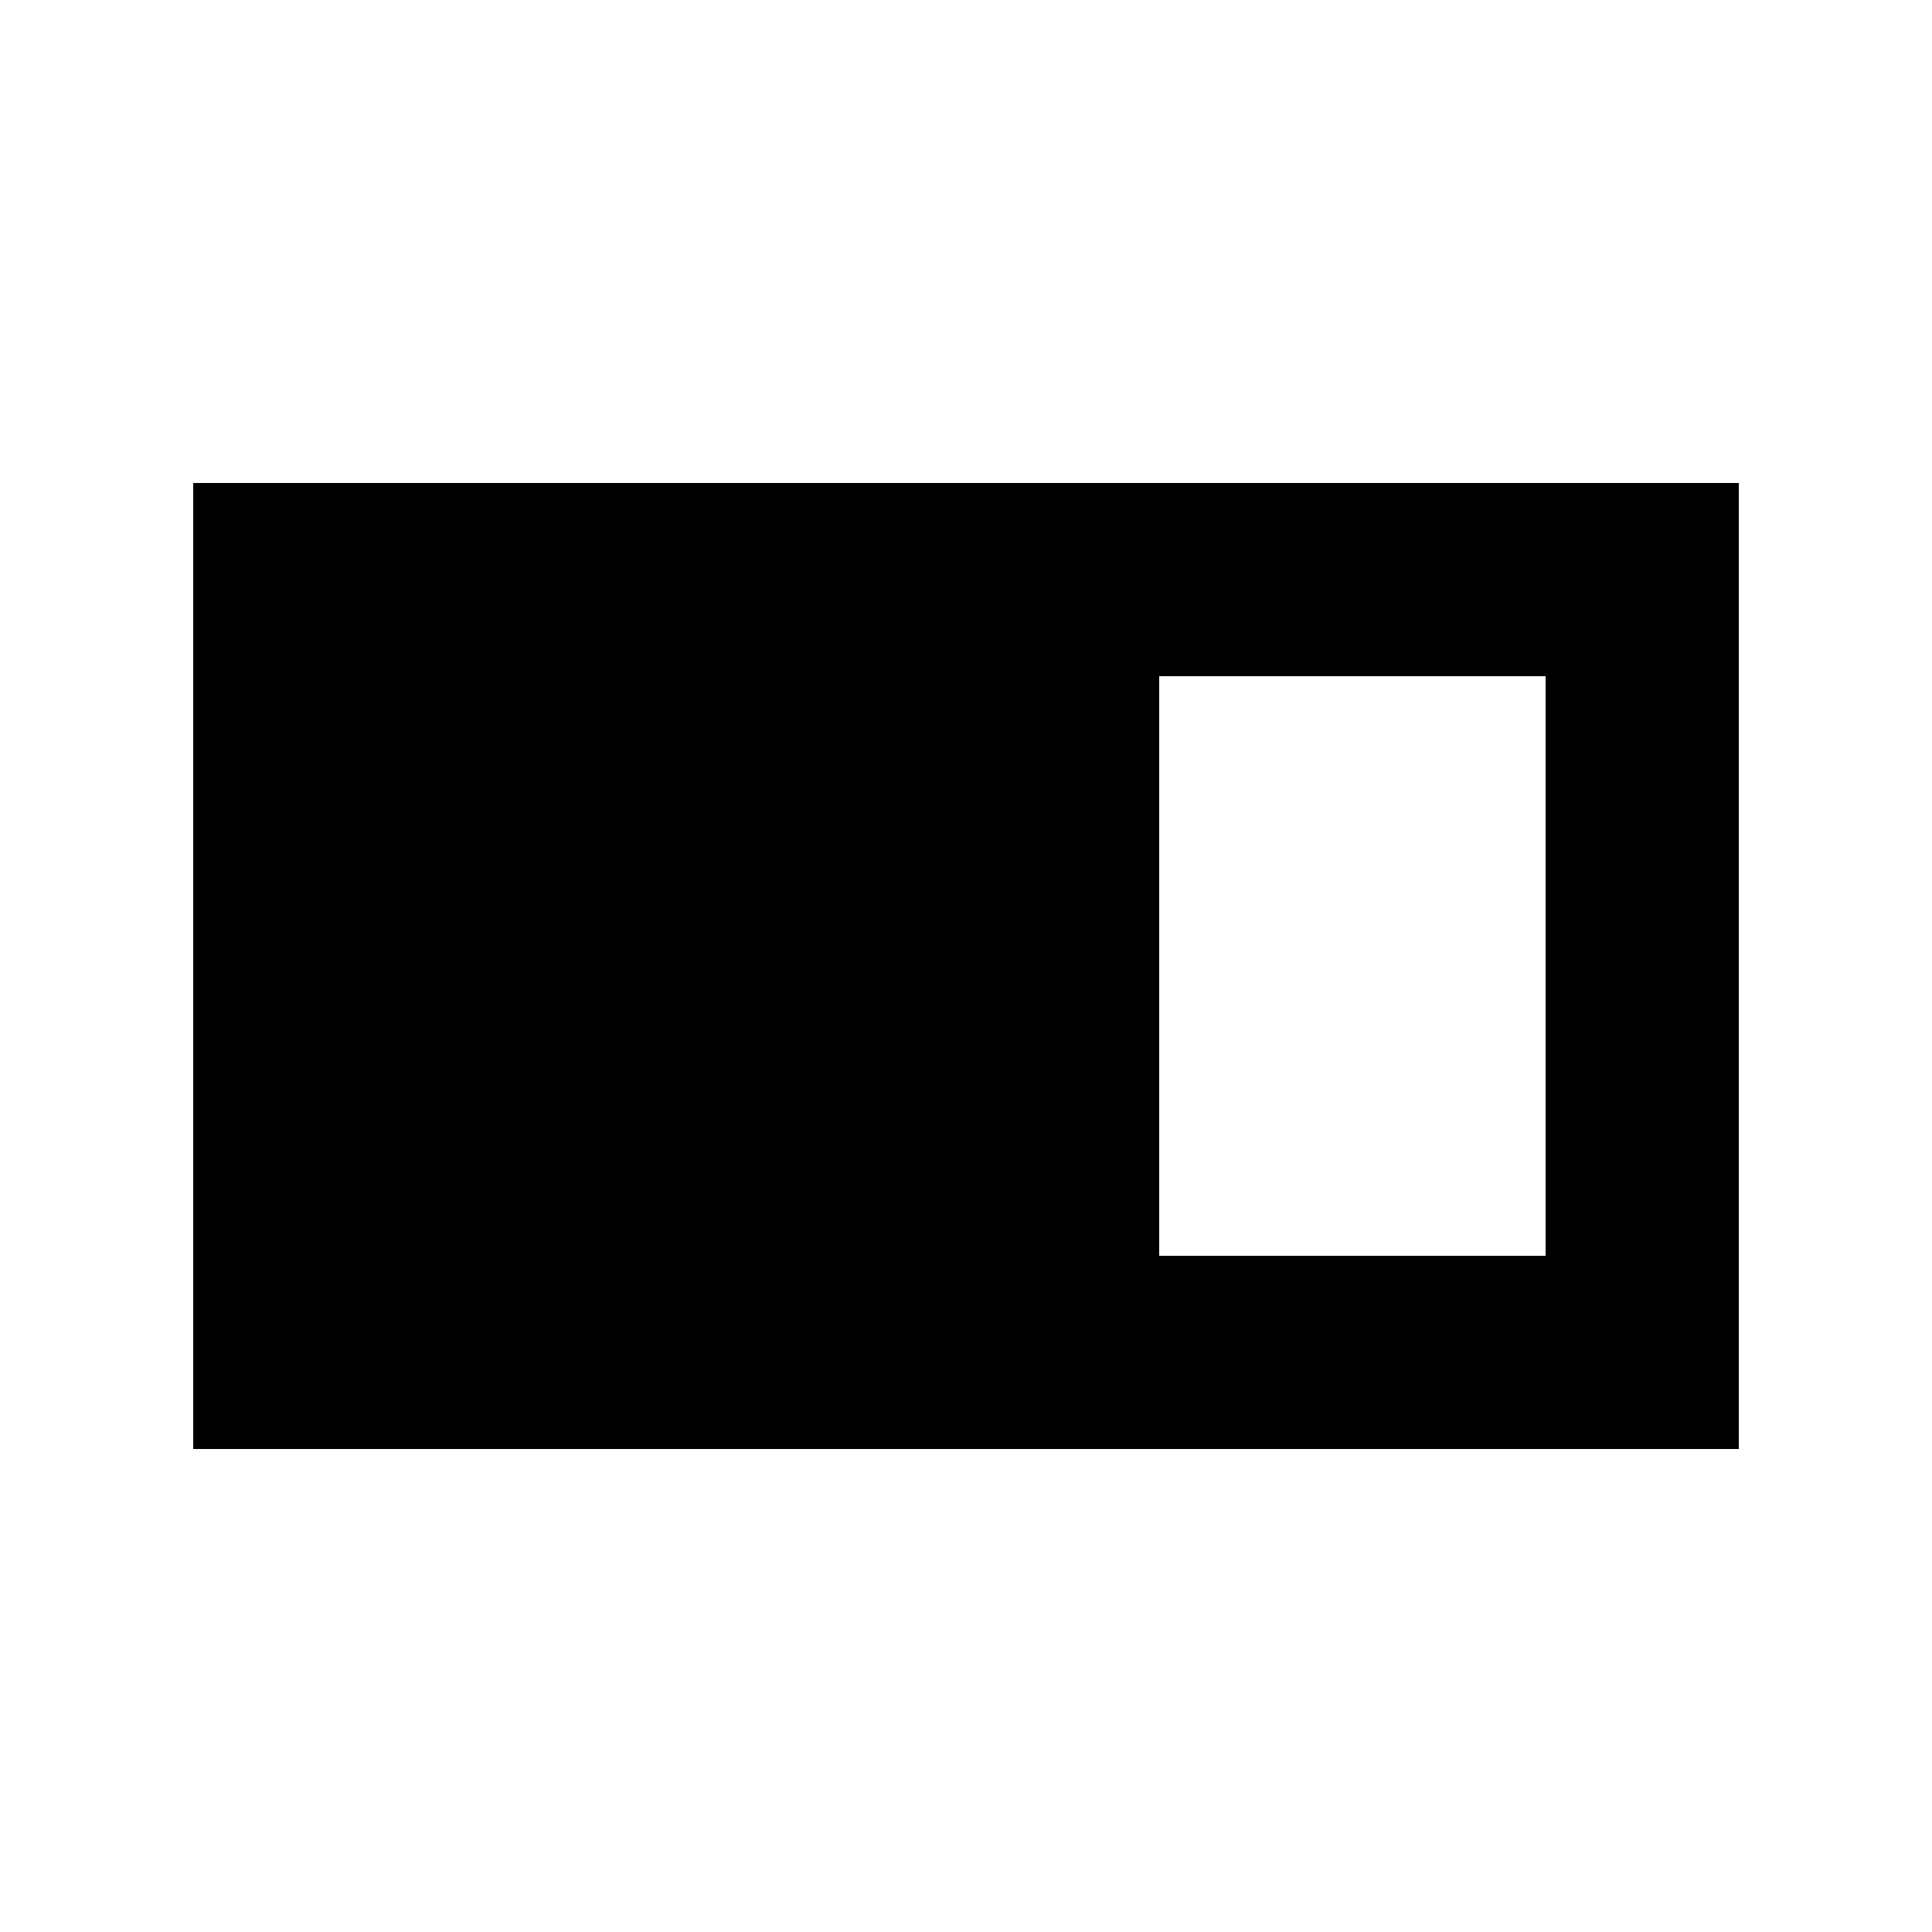 <svg xmlns="http://www.w3.org/2000/svg" viewBox="0 0 640 640"><!--! Font Awesome Pro 7.1.0 by @fontawesome - https://fontawesome.com License - https://fontawesome.com/license (Commercial License) Copyright 2025 Fonticons, Inc. --><path fill="currentColor" d="M384 224L384 416L512 416L512 224L384 224zM64 160L576 160L576 480L64 480L64 160z"/></svg>